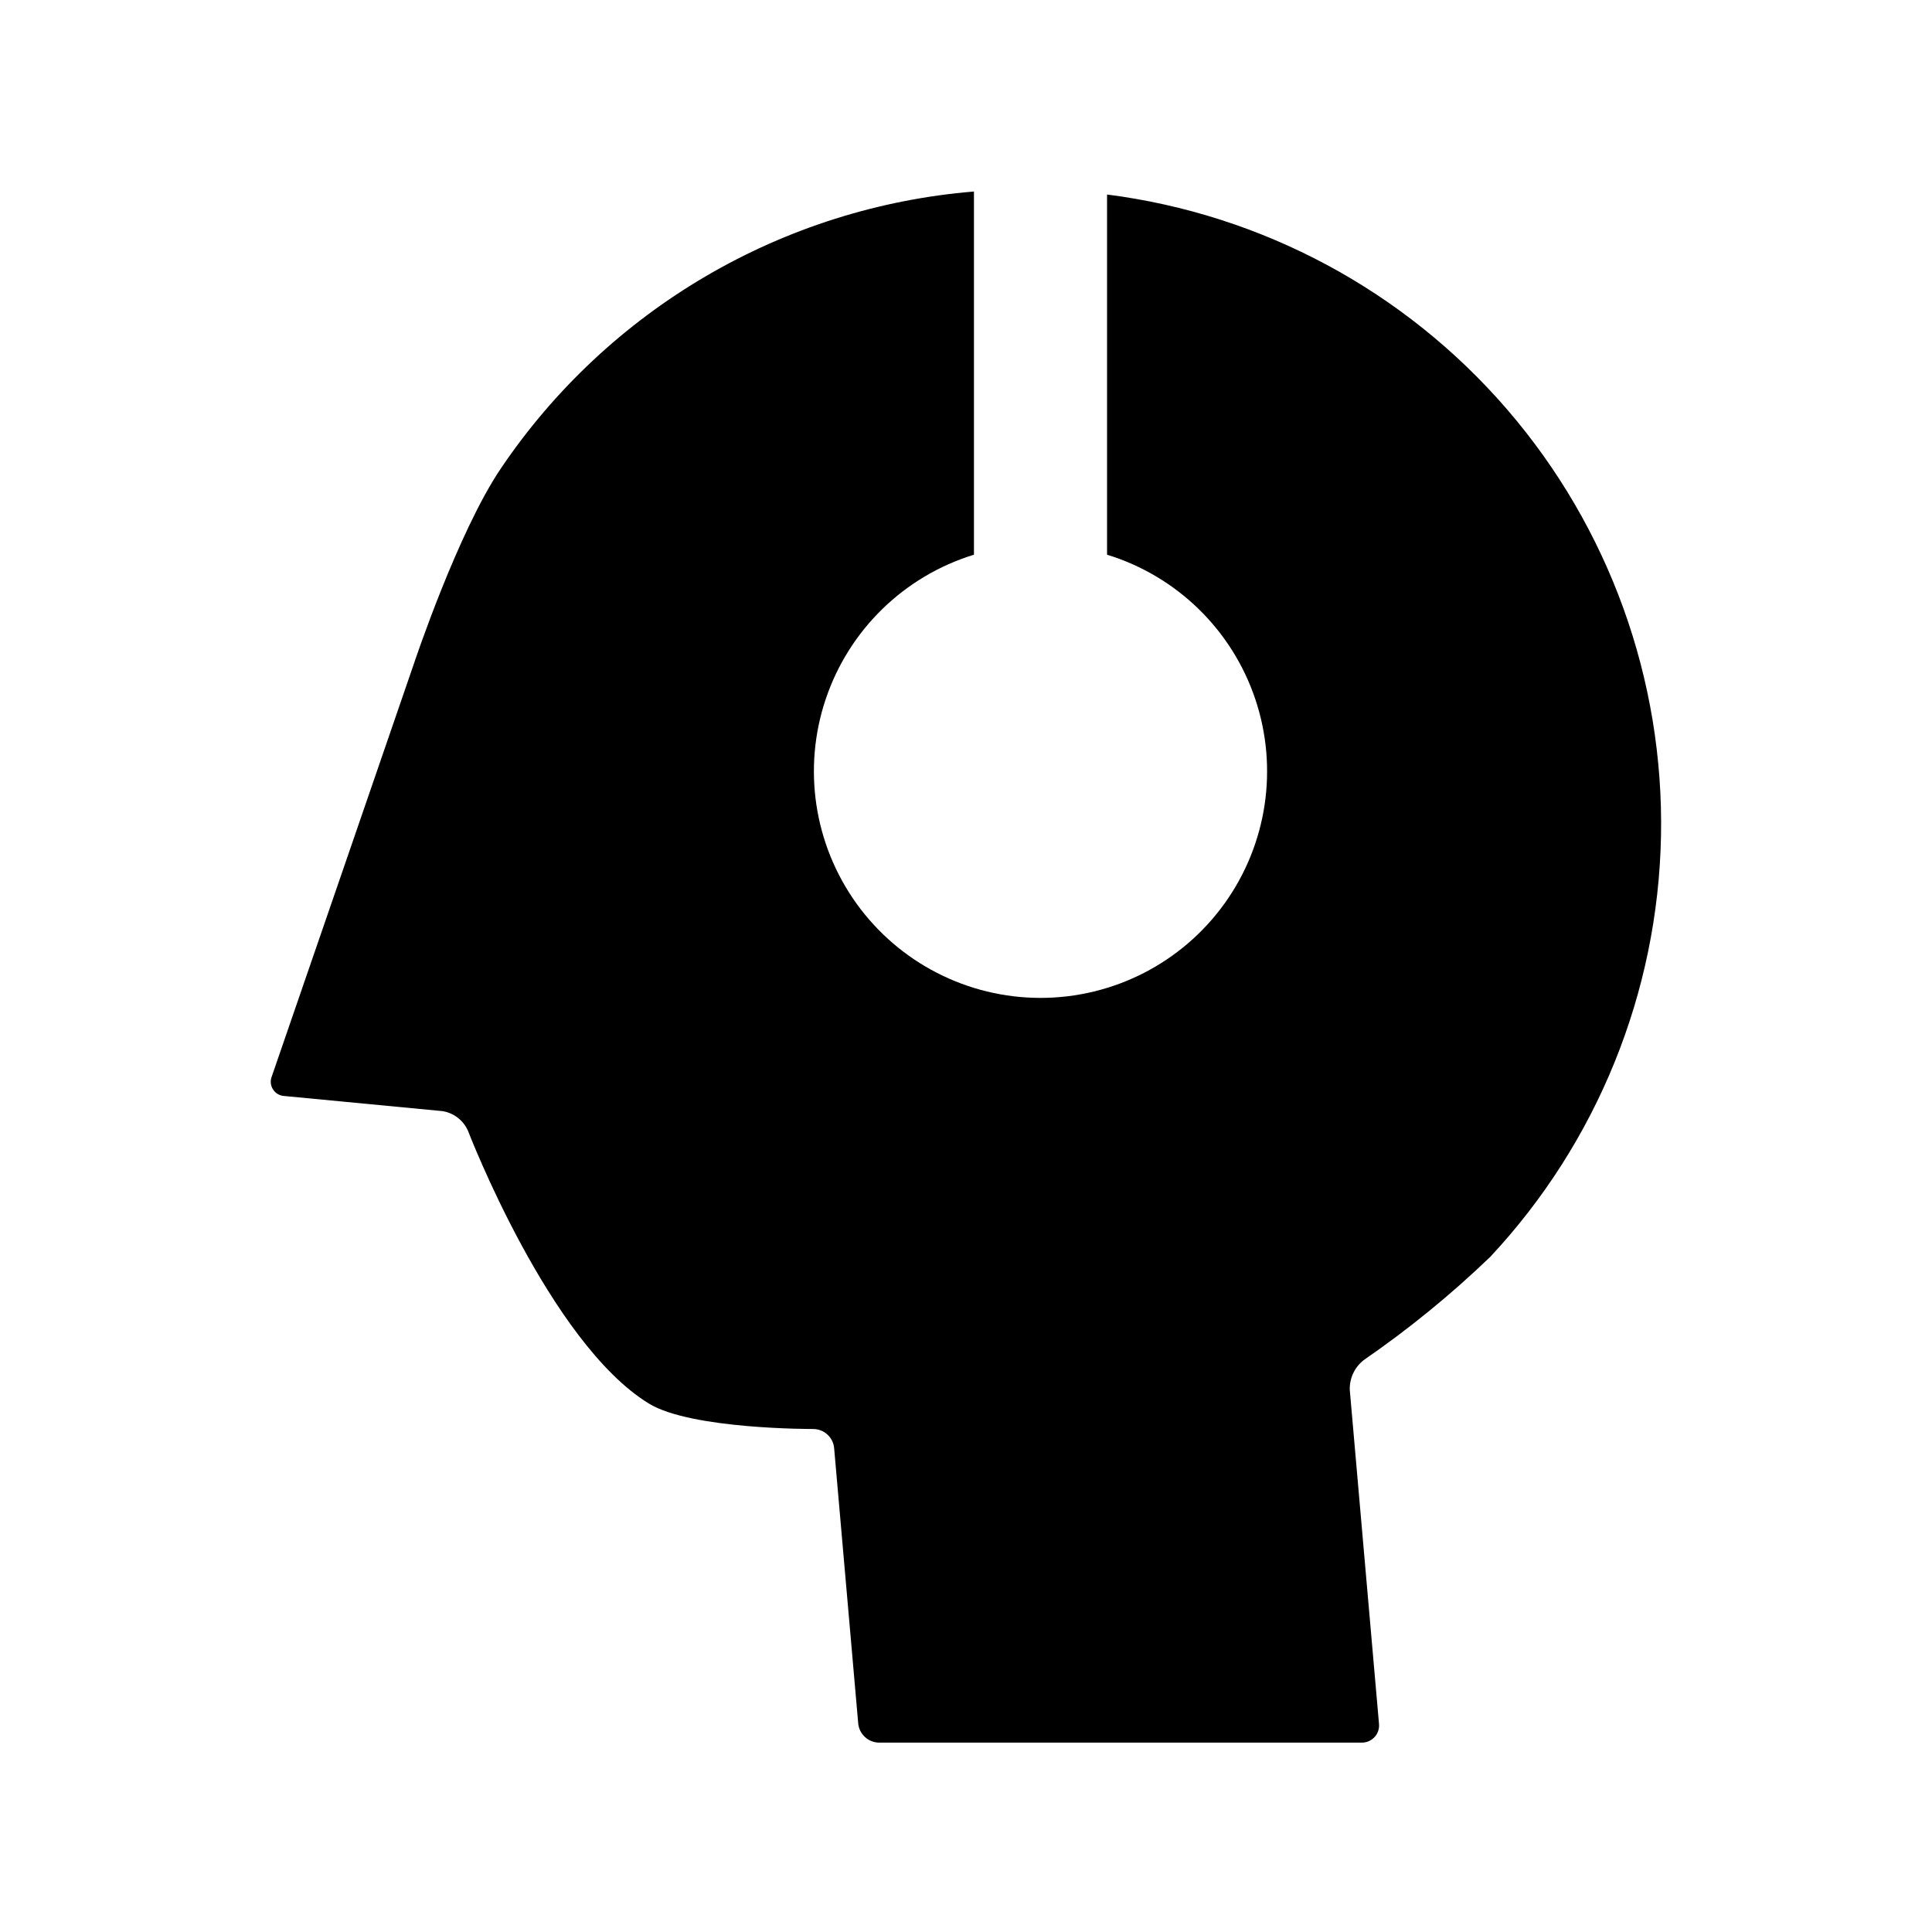 <?xml version="1.0" encoding="UTF-8"?>
<!-- Uploaded to: ICON Repo, www.svgrepo.com, Generator: ICON Repo Mixer Tools -->
<svg fill="#000000" width="800px" height="800px" version="1.1" viewBox="144 144 512 512" xmlns="http://www.w3.org/2000/svg">
 <path d="m437.38 195.54v95.461c18.48 5.676 33.102 19.91 39.273 38.234 6.172 18.324 3.144 38.5-8.137 54.203s-29.434 25.016-48.77 25.016c-19.336 0-37.488-9.309-48.77-25.012-11.285-15.707-14.312-35.883-8.141-54.207s20.789-32.555 39.273-38.234v-96.25c-25.047 2.062-49.312 9.723-71.004 22.418-21.691 12.691-40.258 30.09-54.328 50.914-11.453 16.895-23.055 51.723-23.055 51.723-0.879 2.629-37.676 109.41-37.676 109.41-0.477 1.148-0.359 2.457 0.312 3.504s1.816 1.695 3.059 1.738l41.77 3.996v-0.004c3.008 0.453 5.578 2.406 6.82 5.184 0 0 21.551 56.156 47.949 72.32 11.277 6.906 43.617 6.746 43.617 6.746v0.004c2.824 0.035 5.18 2.18 5.477 4.992l6.394 73.098c0.301 2.816 2.648 4.965 5.477 5.019h127.93c1.301 0.023 2.547-0.516 3.426-1.473 0.883-0.961 1.309-2.25 1.172-3.547l-7.742-88.469c-0.094-3.07 1.281-6 3.703-7.887 11.906-8.199 23.125-17.355 33.547-27.375 28.309-30.305 44.414-70.004 45.227-111.46s-13.73-81.762-40.828-113.15c-27.102-31.391-64.844-51.656-105.98-56.902z"/>
</svg>